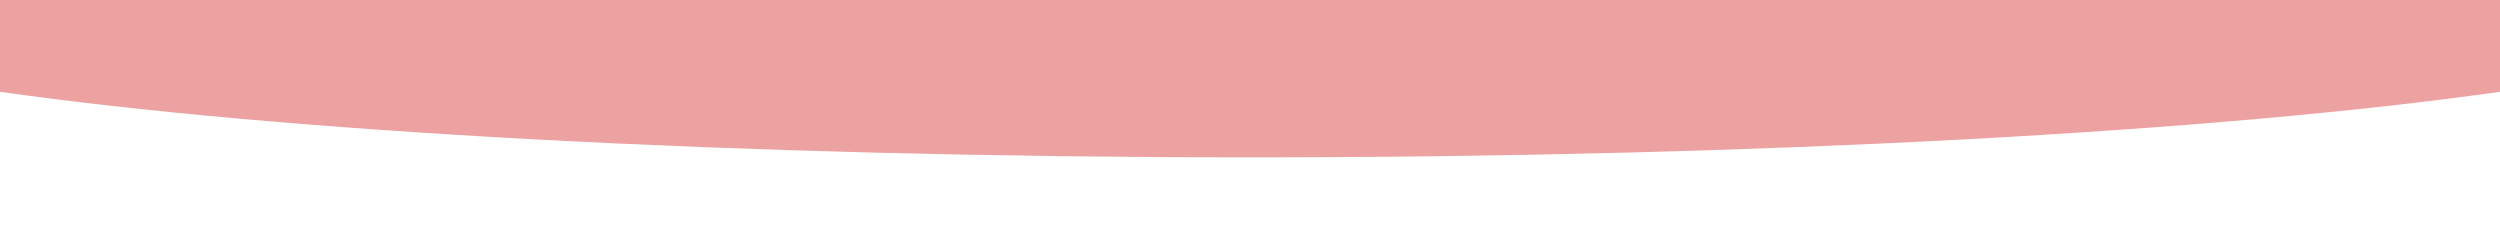 <?xml version="1.0" encoding="UTF-8"?> <!-- Generator: Adobe Illustrator 23.1.0, SVG Export Plug-In . SVG Version: 6.00 Build 0) --> <svg xmlns="http://www.w3.org/2000/svg" xmlns:xlink="http://www.w3.org/1999/xlink" id="Слой_1" x="0px" y="0px" viewBox="0 0 2326 216" style="enable-background:new 0 0 2326 216;" xml:space="preserve"> <style type="text/css"> .st0{fill-rule:evenodd;clip-rule:evenodd;fill:#EDA2A2;} </style> <path class="st0" d="M2326,0v85.4c-259.9,36.9-684,61-1163,61s-903.1-24-1163-61V0H2326z"></path> </svg> 
